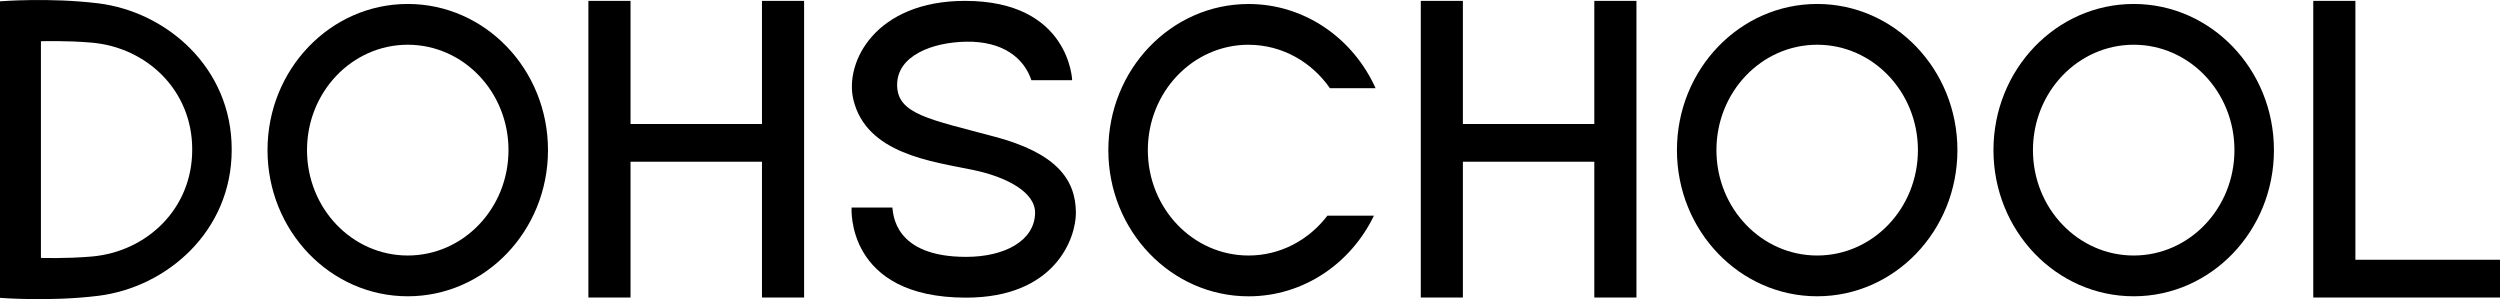 <?xml version="1.0" encoding="UTF-8"?><svg id="_レイヤー_1" xmlns="http://www.w3.org/2000/svg" viewBox="0 0 624.83 74.76"><defs><style>.cls-1{stroke-width:0px;}</style></defs><polygon class="cls-1" points="190.44 30.99 157.59 30.99 157.59 .22 147.06 .22 147.06 74.36 157.59 74.36 157.59 40.42 190.44 40.42 190.44 74.36 200.97 74.36 200.97 .22 190.44 .22 190.44 30.99"/><polygon class="cls-1" points="398.47 30.99 365.62 30.99 365.62 .22 355.1 .22 355.1 74.36 365.62 74.36 365.62 40.42 398.47 40.42 398.47 74.36 409 74.36 409 .22 398.47 .22 398.47 30.99"/><polygon class="cls-1" points="588.69 64.92 588.69 .22 578.16 .22 578.16 74.36 624.83 74.36 624.83 64.92 588.69 64.92"/><path class="cls-1" d="m248.68,34.19c-16.34-4.39-24.45-5.61-24.46-12.97-.01-7.34,8.82-10.65,17.23-10.8,9.15-.17,14.48,4.06,16.33,9.63h10.19S267.34.22,241.2.22c-22.37,0-30.15,15.27-27.92,24.66,3.23,13.6,19.72,15.48,29.95,17.6,8.25,1.71,15.57,5.53,15.47,10.77-.12,6.89-7.52,10.95-17.25,10.95-18.07,0-18.18-10.81-18.42-12.33h-10.19s-1.58,22.52,28.61,22.52c22.29,0,27.45-14.88,27.45-21.17,0-8.64-5.26-15.02-20.22-19.04Z"/><path class="cls-1" d="m101.91.99c-19.36,0-35.05,16.36-35.05,36.53s15.69,36.53,35.05,36.53,35.05-16.36,35.05-36.53S121.27.99,101.91.99Zm0,62.87c-13.91,0-25.18-11.79-25.18-26.34s11.27-26.34,25.18-26.34,25.18,11.79,25.18,26.34-11.27,26.34-25.18,26.34Z"/><path class="cls-1" d="m454.17.99c-19.36,0-35.05,16.36-35.05,36.53s15.69,36.53,35.05,36.53,35.05-16.36,35.05-36.53S473.53.99,454.17.99Zm0,62.87c-13.91,0-25.18-11.79-25.18-26.34s11.27-26.34,25.18-26.34,25.18,11.79,25.18,26.34-11.27,26.34-25.18,26.34Z"/><path class="cls-1" d="m533.28.99c-19.36,0-35.05,16.36-35.05,36.53s15.69,36.53,35.05,36.53,35.05-16.36,35.05-36.53S552.63.99,533.28.99Zm0,62.87c-13.91,0-25.18-11.79-25.18-26.34s11.27-26.34,25.18-26.34,25.18,11.79,25.18,26.34-11.27,26.34-25.18,26.34Z"/><path class="cls-1" d="m312.06,11.19c8.36,0,15.75,4.28,20.33,10.85h11.41c-5.59-12.43-17.7-21.04-31.74-21.04-19.36,0-35.05,16.36-35.05,36.53s15.69,36.53,35.05,36.53c13.71,0,25.57-8.21,31.33-20.16h-11.63c-4.61,6.06-11.72,9.96-19.7,9.96-13.91,0-25.18-11.79-25.18-26.34s11.27-26.34,25.18-26.34Z"/><path class="cls-1" d="m24.52.83C12.29-.67,0,.33,0,.33v74.11s12.29,1,24.52-.5c17.09-2.1,33.39-16.06,33.39-36.49,0-.02,0-.04,0-.07,0-.02,0-.04,0-.07C57.91,16.89,41.61,2.92,24.52.83Zm23.52,36.62c0,14.73-11.32,25.48-25.18,26.67-6.37.55-12.63.34-12.63.34V10.31s6.25-.21,12.63.34c13.86,1.19,25.18,11.94,25.18,26.67,0,.02,0,.04,0,.07,0,.02,0,.04,0,.07Z"/></svg>